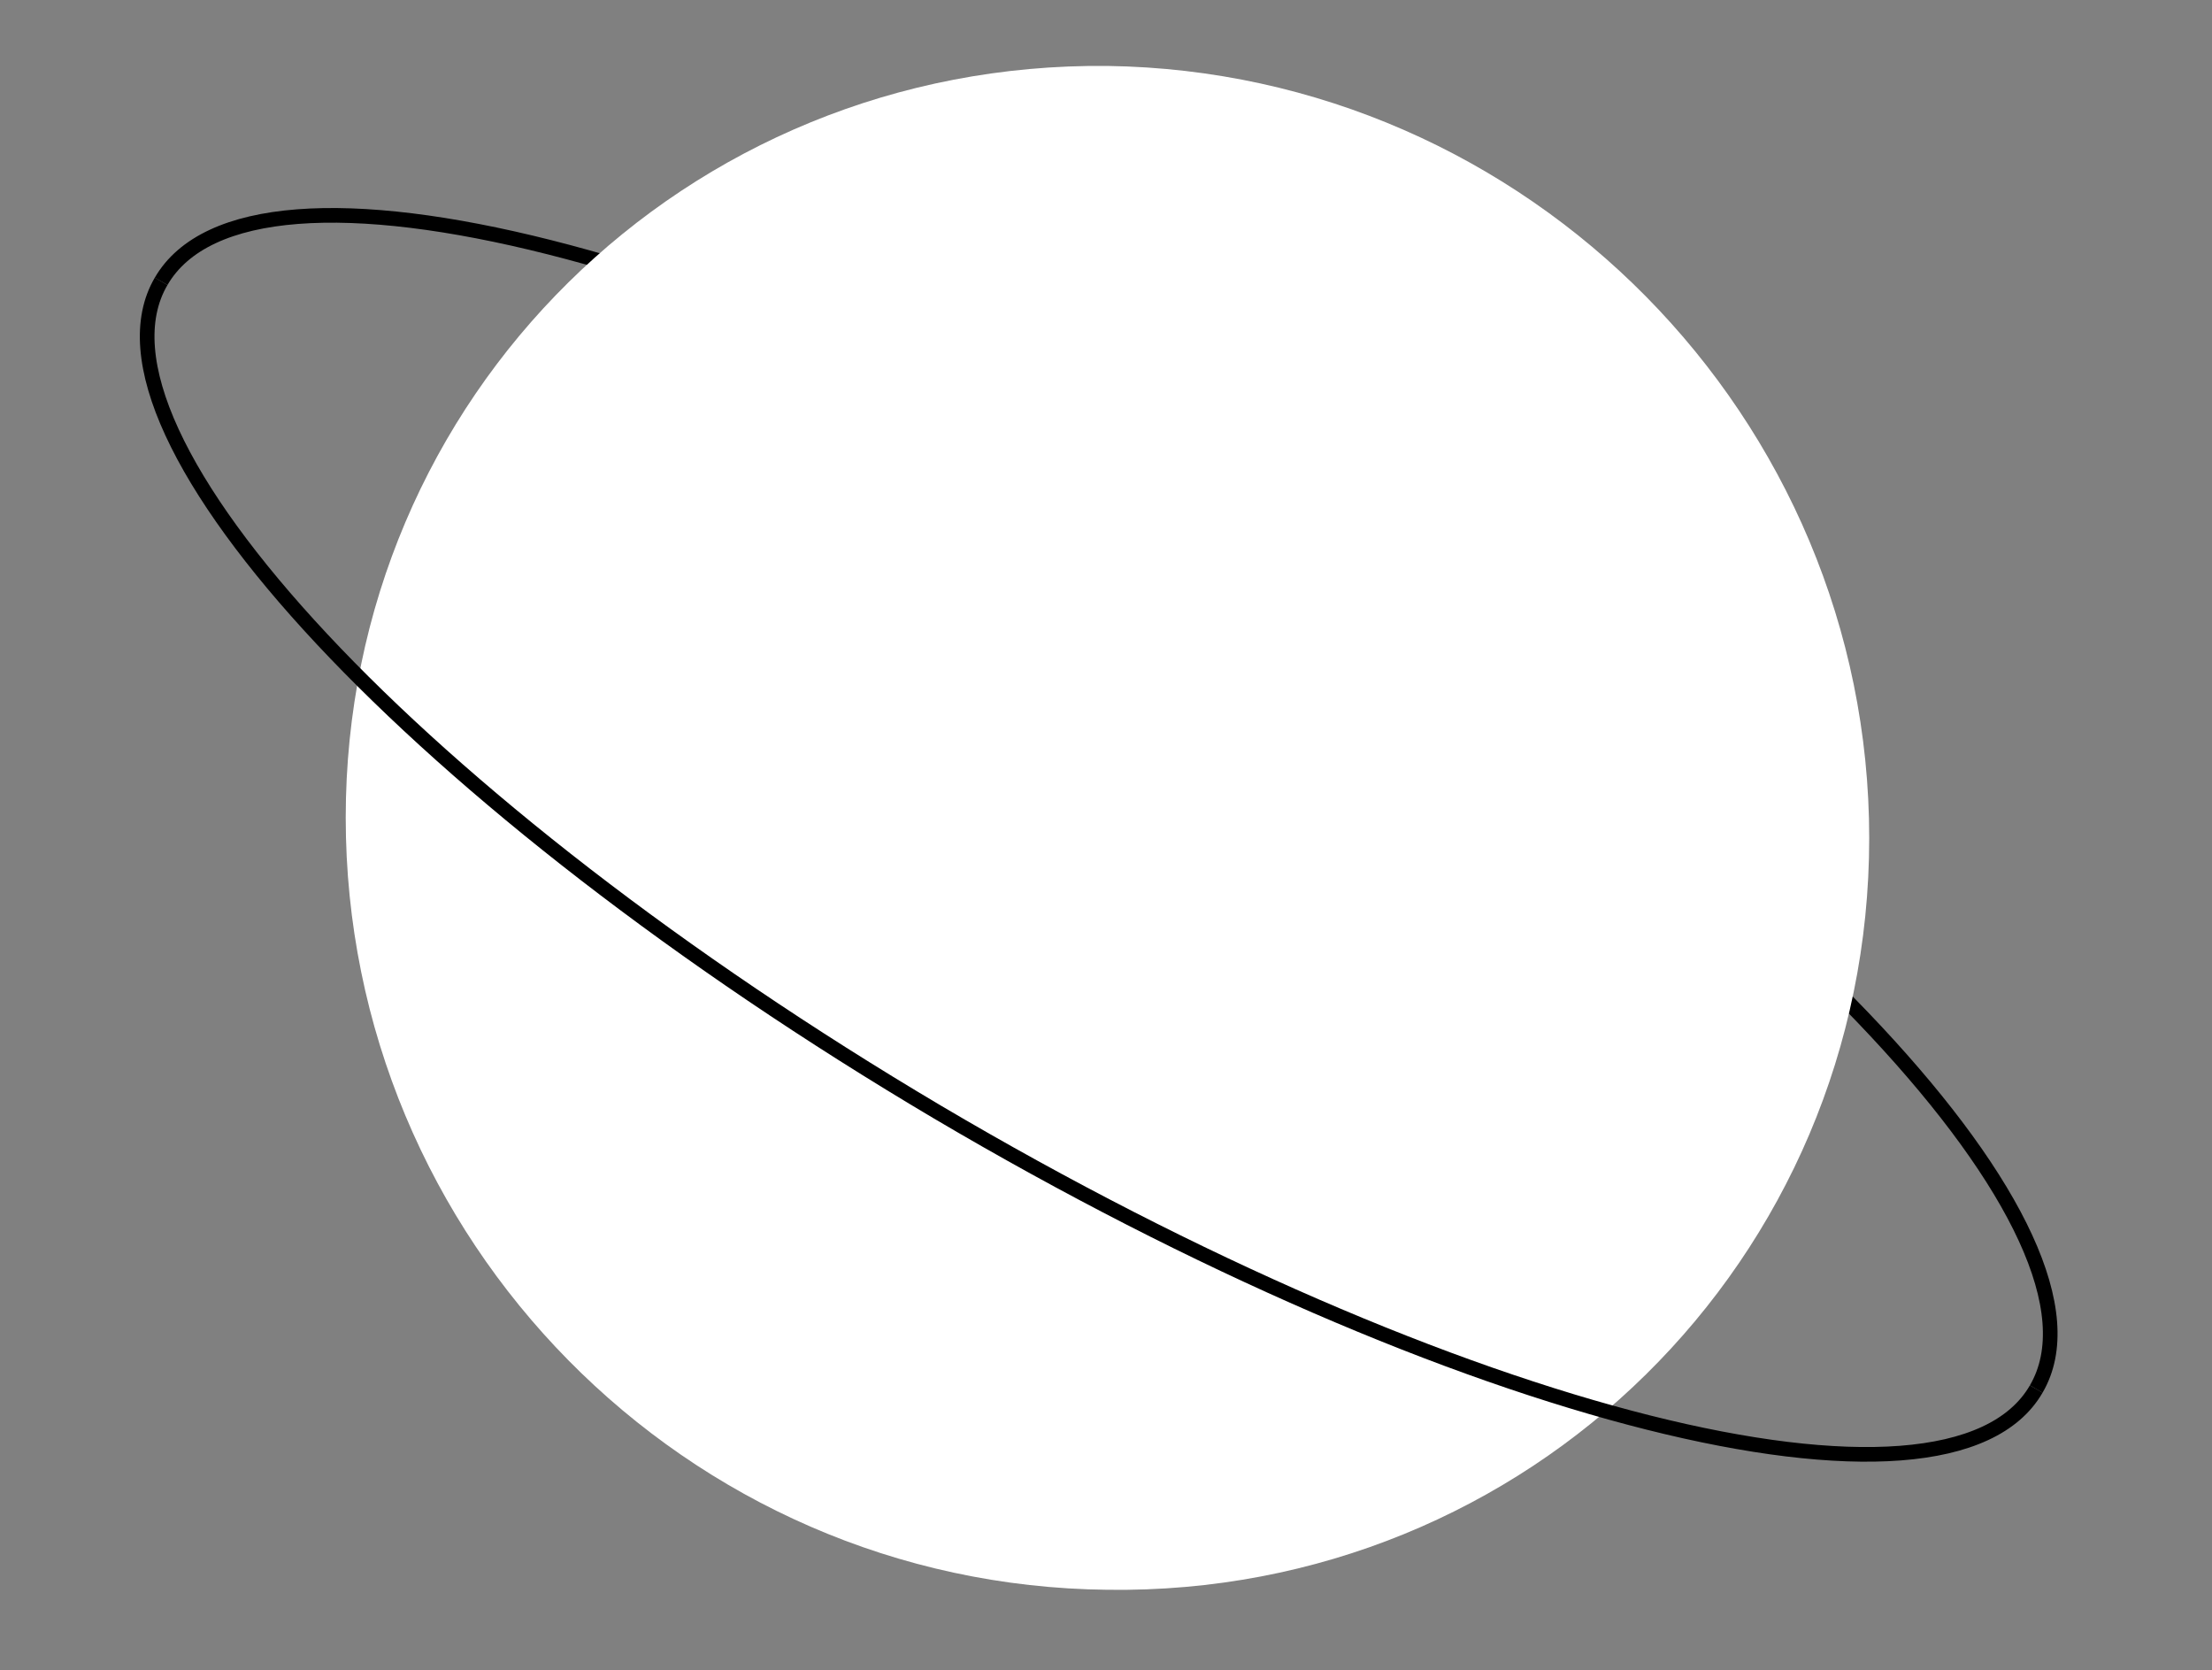 <svg version="1.2" xmlns="http://www.w3.org/2000/svg" viewBox="0 0 151 114" width="151" height="114">
	<rect x="0" y="0" width="151" height="114" fill="#808080" stroke="none"/>
	<title>decisions-decor-1-svg</title>
	<style>
		.s0 { fill: none;stroke: #000000 } 
		.s1 { fill: #ffffff } 
	</style>
	<path id="Layer" fill-rule="evenodd" class="s0" d="m139 94.8c6.1-10.4-17.6-35.8-53-56.7-35.4-20.9-68.9-29.4-75-18.9"/>
	<path id="Layer" class="s1" d="m75.6 108.5c-28.8-0.3-52-23.9-52-52.7 0-28.7 23.2-51.6 52-51.3 28.7 0.4 52 24 52 52.7 0 28.8-23.3 51.7-52 51.3z"/>
	<path id="Layer" fill-rule="evenodd" class="s0" d="m139 94.8c-6 10.4-39.6 2-75-18.9-35.3-20.9-59.1-46.3-53-56.7"/>
</svg>